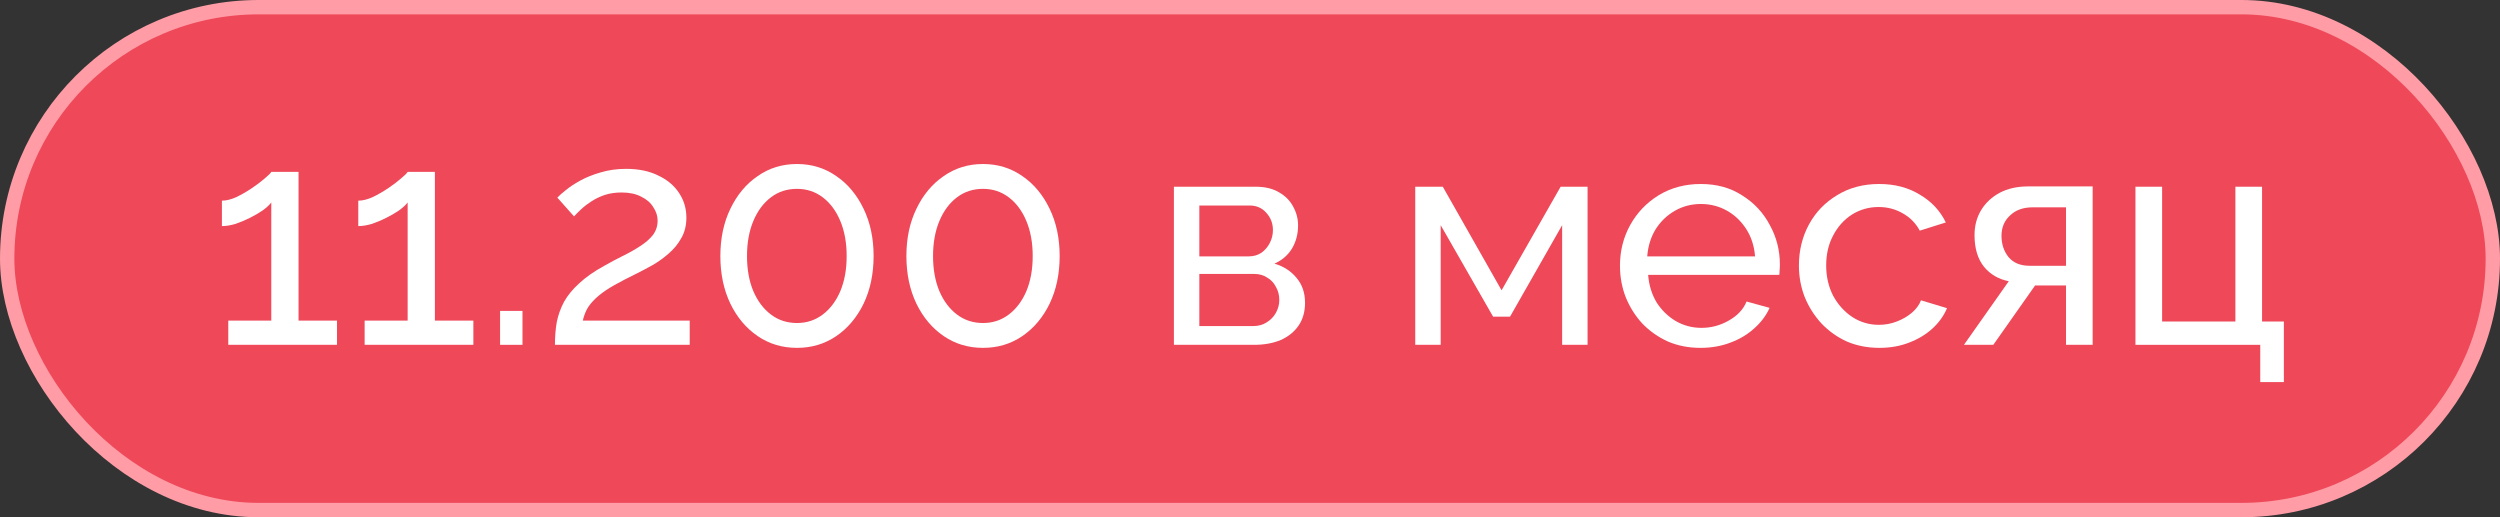 <?xml version="1.0" encoding="UTF-8"?> <svg xmlns="http://www.w3.org/2000/svg" width="174" height="36" viewBox="0 0 174 36" fill="none"><rect x="0" y="0" width="174" height="36" fill="#333333" stroke="none"/><rect x="0.5" y="0.5" width="173" height="35" rx="17.5" fill="#EE4859" stroke="#FF9CA6"></rect><path d="M23.456 22.313V24H15.888V22.313H18.881V14.092C18.755 14.261 18.558 14.444 18.291 14.64C18.024 14.823 17.722 14.999 17.385 15.167C17.047 15.336 16.71 15.476 16.373 15.589C16.036 15.687 15.726 15.736 15.445 15.736V13.966C15.755 13.966 16.092 13.881 16.457 13.713C16.837 13.53 17.202 13.319 17.553 13.08C17.905 12.841 18.2 12.617 18.439 12.406C18.692 12.195 18.839 12.047 18.881 11.963H20.779V22.313H23.456Z" fill="white"></path><path d="M32.946 22.313V24H25.378V22.313H28.372V14.092C28.245 14.261 28.048 14.444 27.781 14.64C27.514 14.823 27.212 14.999 26.875 15.167C26.538 15.336 26.2 15.476 25.863 15.589C25.526 15.687 25.217 15.736 24.936 15.736V13.966C25.245 13.966 25.582 13.881 25.947 13.713C26.327 13.53 26.692 13.319 27.044 13.08C27.395 12.841 27.69 12.617 27.929 12.406C28.182 12.195 28.329 12.047 28.372 11.963H30.269V22.313H32.946Z" fill="white"></path><path d="M34.805 24V21.639H36.365V24H34.805Z" fill="white"></path><path d="M38.624 24C38.624 23.438 38.666 22.911 38.75 22.419C38.849 21.927 39.017 21.456 39.256 21.006C39.509 20.557 39.86 20.128 40.31 19.721C40.76 19.299 41.343 18.891 42.06 18.498C42.481 18.259 42.903 18.034 43.325 17.823C43.76 17.613 44.161 17.388 44.526 17.149C44.906 16.91 45.208 16.65 45.433 16.369C45.657 16.074 45.77 15.736 45.77 15.357C45.77 15.034 45.672 14.725 45.475 14.43C45.292 14.12 45.011 13.874 44.632 13.692C44.266 13.495 43.809 13.397 43.261 13.397C42.84 13.397 42.453 13.453 42.102 13.565C41.765 13.678 41.456 13.825 41.174 14.008C40.907 14.177 40.669 14.359 40.458 14.556C40.261 14.739 40.092 14.907 39.952 15.062L38.792 13.755C38.905 13.628 39.094 13.46 39.361 13.249C39.629 13.024 39.966 12.799 40.373 12.574C40.781 12.35 41.252 12.16 41.786 12.005C42.334 11.837 42.931 11.752 43.578 11.752C44.449 11.752 45.194 11.907 45.812 12.216C46.444 12.511 46.929 12.919 47.267 13.439C47.604 13.945 47.772 14.514 47.772 15.146C47.772 15.694 47.653 16.172 47.414 16.58C47.189 16.987 46.894 17.346 46.529 17.655C46.177 17.964 45.805 18.231 45.411 18.456C45.032 18.667 44.688 18.849 44.379 19.004C43.746 19.313 43.205 19.594 42.755 19.847C42.306 20.1 41.933 20.353 41.638 20.606C41.357 20.845 41.125 21.098 40.943 21.365C40.774 21.632 40.647 21.948 40.563 22.313H48.004V24H38.624Z" fill="white"></path><path d="M60.803 17.823C60.803 19.06 60.571 20.163 60.108 21.133C59.644 22.088 59.011 22.84 58.21 23.389C57.409 23.937 56.496 24.211 55.47 24.211C54.444 24.211 53.531 23.937 52.73 23.389C51.928 22.84 51.296 22.088 50.832 21.133C50.369 20.163 50.137 19.06 50.137 17.823C50.137 16.587 50.369 15.491 50.832 14.535C51.296 13.565 51.928 12.806 52.73 12.258C53.531 11.696 54.444 11.415 55.47 11.415C56.496 11.415 57.409 11.696 58.21 12.258C59.011 12.806 59.644 13.565 60.108 14.535C60.571 15.491 60.803 16.587 60.803 17.823ZM58.927 17.823C58.927 16.896 58.779 16.081 58.484 15.378C58.189 14.675 57.782 14.127 57.262 13.734C56.742 13.34 56.145 13.144 55.47 13.144C54.781 13.144 54.177 13.34 53.657 13.734C53.137 14.127 52.73 14.675 52.434 15.378C52.139 16.081 51.992 16.896 51.992 17.823C51.992 18.751 52.139 19.566 52.434 20.269C52.73 20.957 53.137 21.498 53.657 21.892C54.177 22.285 54.781 22.482 55.47 22.482C56.145 22.482 56.742 22.285 57.262 21.892C57.782 21.498 58.189 20.957 58.484 20.269C58.779 19.566 58.927 18.751 58.927 17.823Z" fill="white"></path><path d="M73.752 17.823C73.752 19.06 73.52 20.163 73.056 21.133C72.592 22.088 71.96 22.84 71.159 23.389C70.358 23.937 69.444 24.211 68.418 24.211C67.393 24.211 66.479 23.937 65.678 23.389C64.877 22.84 64.245 22.088 63.781 21.133C63.317 20.163 63.085 19.06 63.085 17.823C63.085 16.587 63.317 15.491 63.781 14.535C64.245 13.565 64.877 12.806 65.678 12.258C66.479 11.696 67.393 11.415 68.418 11.415C69.444 11.415 70.358 11.696 71.159 12.258C71.96 12.806 72.592 13.565 73.056 14.535C73.52 15.491 73.752 16.587 73.752 17.823ZM71.876 17.823C71.876 16.896 71.728 16.081 71.433 15.378C71.138 14.675 70.73 14.127 70.21 13.734C69.69 13.34 69.093 13.144 68.418 13.144C67.73 13.144 67.126 13.34 66.606 13.734C66.086 14.127 65.678 14.675 65.383 15.378C65.088 16.081 64.94 16.896 64.94 17.823C64.94 18.751 65.088 19.566 65.383 20.269C65.678 20.957 66.086 21.498 66.606 21.892C67.126 22.285 67.73 22.482 68.418 22.482C69.093 22.482 69.69 22.285 70.21 21.892C70.73 21.498 71.138 20.957 71.433 20.269C71.728 19.566 71.876 18.751 71.876 17.823Z" fill="white"></path><path d="M81.703 24V12.996H87.394C88.055 12.996 88.603 13.13 89.039 13.397C89.474 13.649 89.798 13.98 90.008 14.387C90.233 14.795 90.346 15.23 90.346 15.694C90.346 16.285 90.205 16.819 89.924 17.296C89.643 17.76 89.235 18.111 88.701 18.35C89.334 18.533 89.847 18.863 90.24 19.341C90.634 19.805 90.831 20.381 90.831 21.07C90.831 21.688 90.683 22.215 90.388 22.651C90.093 23.086 89.678 23.424 89.144 23.663C88.61 23.887 87.992 24 87.289 24H81.703ZM83.474 22.693H87.247C87.584 22.693 87.886 22.608 88.153 22.44C88.434 22.271 88.652 22.046 88.807 21.765C88.961 21.484 89.039 21.189 89.039 20.88C89.039 20.543 88.961 20.241 88.807 19.974C88.666 19.692 88.463 19.475 88.195 19.32C87.942 19.151 87.647 19.067 87.31 19.067H83.474V22.693ZM83.474 17.844H86.91C87.247 17.844 87.542 17.76 87.795 17.591C88.048 17.409 88.245 17.177 88.385 16.896C88.526 16.615 88.596 16.32 88.596 16.011C88.596 15.547 88.441 15.146 88.132 14.809C87.837 14.472 87.451 14.303 86.973 14.303H83.474V17.844Z" fill="white"></path><path d="M98.501 24V12.996H100.419L104.509 20.205L108.619 12.996H110.495V24H108.725V15.673L105.099 22.039H103.919L100.272 15.673V24H98.501Z" fill="white"></path><path d="M118.357 24.211C117.528 24.211 116.769 24.063 116.081 23.768C115.406 23.459 114.816 23.044 114.31 22.524C113.818 21.99 113.432 21.379 113.151 20.69C112.884 20.002 112.75 19.271 112.75 18.498C112.75 17.458 112.989 16.509 113.467 15.652C113.945 14.795 114.605 14.106 115.448 13.586C116.306 13.066 117.282 12.806 118.379 12.806C119.489 12.806 120.451 13.073 121.267 13.607C122.096 14.127 122.735 14.816 123.185 15.673C123.649 16.516 123.88 17.43 123.88 18.414C123.88 18.554 123.873 18.695 123.859 18.835C123.859 18.962 123.852 19.06 123.838 19.13H114.711C114.767 19.847 114.964 20.486 115.301 21.049C115.652 21.597 116.102 22.032 116.65 22.356C117.198 22.665 117.788 22.819 118.421 22.819C119.095 22.819 119.728 22.651 120.318 22.313C120.922 21.976 121.337 21.533 121.562 20.985L123.164 21.428C122.925 21.962 122.566 22.44 122.089 22.861C121.625 23.283 121.07 23.613 120.423 23.852C119.791 24.091 119.102 24.211 118.357 24.211ZM114.647 17.844H122.152C122.096 17.128 121.892 16.495 121.541 15.947C121.189 15.399 120.74 14.97 120.191 14.661C119.643 14.352 119.039 14.198 118.379 14.198C117.732 14.198 117.135 14.352 116.587 14.661C116.039 14.97 115.589 15.399 115.238 15.947C114.9 16.495 114.704 17.128 114.647 17.844Z" fill="white"></path><path d="M130.812 24.211C129.983 24.211 129.224 24.063 128.535 23.768C127.861 23.459 127.271 23.037 126.765 22.503C126.273 21.969 125.886 21.358 125.605 20.669C125.338 19.98 125.205 19.25 125.205 18.477C125.205 17.437 125.437 16.488 125.9 15.631C126.364 14.774 127.018 14.092 127.861 13.586C128.704 13.066 129.681 12.806 130.791 12.806C131.873 12.806 132.815 13.052 133.616 13.544C134.431 14.022 135.035 14.668 135.429 15.483L133.616 16.053C133.335 15.533 132.941 15.132 132.435 14.851C131.929 14.556 131.367 14.408 130.749 14.408C130.074 14.408 129.456 14.584 128.894 14.935C128.346 15.287 127.91 15.772 127.587 16.39C127.264 16.994 127.102 17.69 127.102 18.477C127.102 19.25 127.264 19.952 127.587 20.585C127.924 21.203 128.367 21.695 128.915 22.06C129.477 22.426 130.095 22.608 130.77 22.608C131.205 22.608 131.62 22.531 132.014 22.377C132.421 22.222 132.772 22.018 133.068 21.765C133.377 21.498 133.588 21.21 133.7 20.901L135.513 21.449C135.288 21.983 134.944 22.461 134.48 22.883C134.03 23.29 133.489 23.613 132.857 23.852C132.238 24.091 131.557 24.211 130.812 24.211Z" fill="white"></path><path d="M136.69 24L139.81 19.573C139.093 19.433 138.517 19.095 138.081 18.561C137.645 18.013 137.427 17.282 137.427 16.369C137.427 15.708 137.582 15.125 137.891 14.619C138.2 14.113 138.629 13.713 139.177 13.418C139.739 13.123 140.393 12.975 141.138 12.975H145.649V24H143.794V19.868H141.643L138.734 24H136.69ZM141.264 18.498H143.794V14.43H141.475C140.814 14.43 140.287 14.619 139.894 14.999C139.5 15.364 139.304 15.835 139.304 16.411C139.304 16.987 139.465 17.479 139.788 17.887C140.126 18.294 140.618 18.498 141.264 18.498Z" fill="white"></path><path d="M157.313 26.593V24H148.628V12.996H150.483V22.377H155.584V12.996H157.439V22.377H158.957V26.593H157.313Z" fill="white"></path></svg> 